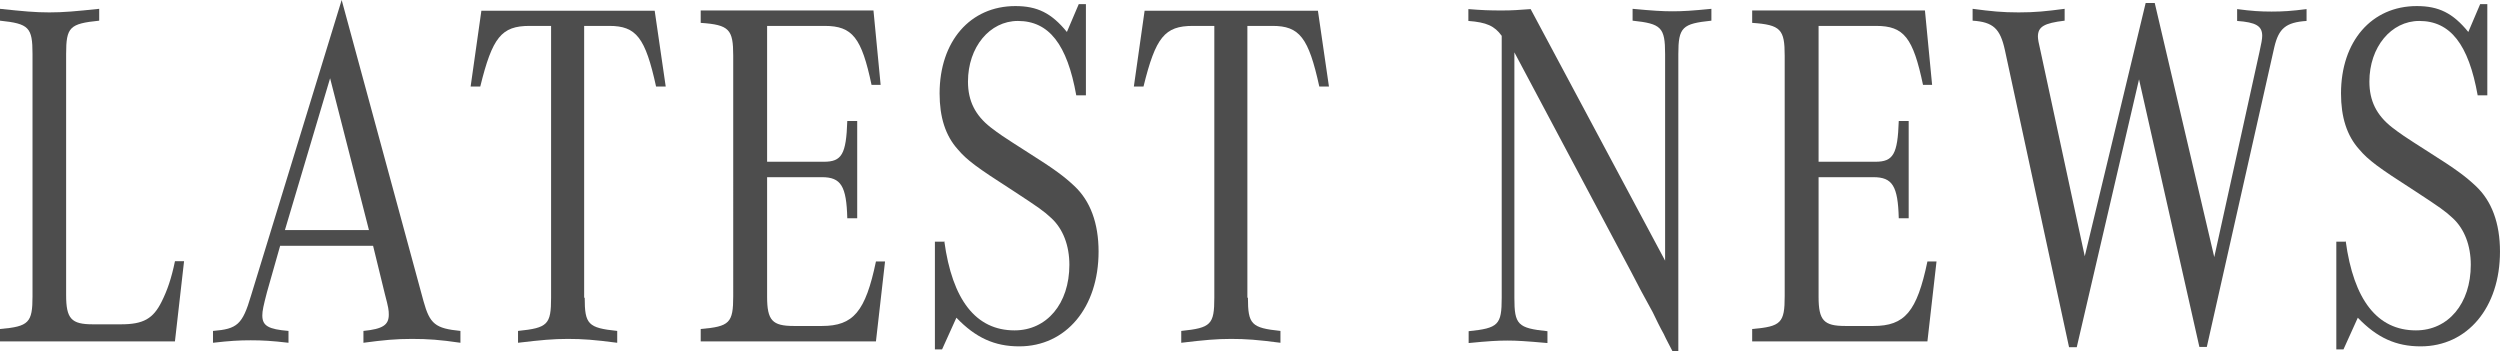 <?xml version="1.0" encoding="UTF-8"?>
<svg id="_レイヤー_2" data-name="レイヤー_2" xmlns="http://www.w3.org/2000/svg" viewBox="0 0 90.73 12.75">
  <defs>
    <style>
      .cls-1 {
        fill: #4d4d4d;
      }
    </style>
  </defs>
  <g id="_レイヤー_4" data-name="レイヤー_4">
    <g>
      <path class="cls-1" d="M6.35,12.39H0v-.45c1.05-.09,1.18-.23,1.18-1.19V1.96c0-.97-.13-1.1-1.18-1.21v-.43c.85.09,1.27.13,1.79.13s.95-.04,1.81-.13v.43c-1.07.11-1.2.23-1.2,1.21v8.75c0,.86.19,1.06.97,1.06h1.02c.81,0,1.17-.2,1.48-.83.2-.4.35-.83.48-1.46h.33l-.33,2.9Z"/>
      <path class="cls-1" d="M10.17,8.91l-.48,1.69c-.13.5-.17.68-.17.85,0,.38.23.5.95.56v.43c-.6-.07-.94-.09-1.37-.09s-.76.02-1.37.09v-.43c.88-.07,1.07-.23,1.38-1.28L12.4,0l2.97,10.93c.23.83.43.99,1.34,1.08v.43c-.75-.11-1.17-.14-1.76-.14s-1.01.04-1.76.14v-.43c.71-.07.92-.22.92-.59,0-.16-.01-.25-.14-.74l-.43-1.76h-3.37ZM13.39,8.35l-1.41-5.51-1.64,5.51h3.05Z"/>
      <path class="cls-1" d="M21.22,10.8c0,.97.12,1.1,1.18,1.21v.43c-.84-.11-1.25-.14-1.79-.14s-.97.04-1.81.14v-.43c1.08-.11,1.2-.23,1.2-1.21V.94h-.78c-1.02,0-1.35.41-1.79,2.2h-.35l.39-2.75h6.29l.4,2.75h-.35c-.39-1.78-.72-2.2-1.7-2.2h-.91v9.87Z"/>
      <path class="cls-1" d="M31.78,12.39h-6.35v-.45c1.05-.09,1.18-.22,1.18-1.19V2.02c0-.95-.14-1.12-1.18-1.19v-.45h6.27l.26,2.7h-.33c-.36-1.71-.69-2.14-1.7-2.14h-2.09v4.93h2.06c.65,0,.81-.27.85-1.48h.36v3.53h-.36c-.03-1.17-.23-1.49-.92-1.49h-1.99v4.34c0,.86.19,1.06.97,1.06h1.02c1.14,0,1.58-.52,1.96-2.34h.33l-.33,2.9Z"/>
      <path class="cls-1" d="M34.27,8.75c.29,2.14,1.15,3.24,2.55,3.24,1.17,0,1.99-.97,1.99-2.38,0-.7-.23-1.3-.65-1.69-.29-.27-.45-.38-1.38-.99-1.34-.86-1.69-1.12-2.02-1.51-.45-.5-.66-1.17-.66-2.03,0-1.89,1.11-3.17,2.75-3.17.79,0,1.31.25,1.87.94l.43-1.01h.26v3.31h-.35c-.33-1.85-.99-2.7-2.12-2.7-1.02,0-1.81.95-1.81,2.2,0,.7.26,1.22.82,1.66.33.25.35.27,1.4.94.92.58,1.28.85,1.64,1.19.58.54.88,1.35.88,2.38,0,2.03-1.18,3.44-2.88,3.44-.89,0-1.58-.31-2.28-1.04l-.52,1.15h-.26v-3.91h.33Z"/>
      <path class="cls-1" d="M45.29,10.8c0,.97.12,1.1,1.18,1.21v.43c-.84-.11-1.25-.14-1.79-.14s-.97.04-1.81.14v-.43c1.08-.11,1.2-.23,1.2-1.21V.94h-.78c-1.02,0-1.35.41-1.79,2.2h-.35l.39-2.75h6.29l.4,2.75h-.35c-.39-1.78-.72-2.2-1.7-2.2h-.91v9.87Z"/>
      <path class="cls-1" d="M60.7,12.75c-.1-.2-.22-.41-.32-.63-.13-.23-.27-.52-.4-.79l-.42-.77-.35-.67-4.25-7.99v8.91c0,.97.12,1.1,1.2,1.21v.43c-.79-.07-1.11-.09-1.45-.09-.37,0-.69.02-1.41.09v-.43c1.08-.11,1.2-.23,1.2-1.21V1.3c-.26-.36-.55-.49-1.21-.54v-.43c.5.04.76.05,1.22.05.39,0,.62-.02,1.04-.05l4.88,9.13V1.96c0-.97-.14-1.1-1.18-1.21v-.43c.75.07,1.08.09,1.45.09s.71-.02,1.41-.09v.43c-1.05.11-1.2.23-1.2,1.21v10.79h-.22Z"/>
      <path class="cls-1" d="M69.94,12.39h-6.35v-.45c1.05-.09,1.18-.22,1.18-1.19V2.02c0-.95-.14-1.12-1.18-1.19v-.45h6.27l.26,2.7h-.33c-.36-1.71-.69-2.14-1.7-2.14h-2.09v4.93h2.06c.65,0,.81-.27.85-1.48h.36v3.53h-.36c-.03-1.17-.23-1.49-.92-1.49h-1.99v4.34c0,.86.19,1.06.97,1.06h1.02c1.14,0,1.58-.52,1.96-2.34h.33l-.33,2.9Z"/>
      <path class="cls-1" d="M75.09,12.6l-2.33-10.79c-.17-.77-.42-1.01-1.17-1.06v-.43c.68.09,1.07.13,1.67.13s.99-.04,1.67-.13v.43c-.75.09-.97.22-.97.58q0,.13.09.5l1.61,7.47L77.87.11h.33l2.16,9.22,1.64-7.44c.07-.32.1-.47.1-.59,0-.36-.23-.49-.91-.54v-.43c.53.07.84.09,1.25.09s.73-.02,1.27-.09v.43c-.75.05-1.01.27-1.17.95l-2.45,10.88h-.27l-2.19-9.71-2.26,9.72h-.29Z"/>
      <path class="cls-1" d="M85.13,8.75c.29,2.14,1.15,3.24,2.55,3.24,1.17,0,1.99-.97,1.99-2.38,0-.7-.23-1.3-.65-1.69-.29-.27-.45-.38-1.38-.99-1.34-.86-1.69-1.12-2.02-1.51-.45-.5-.66-1.17-.66-2.03,0-1.89,1.11-3.17,2.75-3.17.79,0,1.31.25,1.87.94l.43-1.01h.26v3.31h-.35c-.33-1.85-.99-2.7-2.12-2.7-1.02,0-1.81.95-1.81,2.2,0,.7.26,1.22.82,1.66.33.25.35.27,1.4.94.92.58,1.28.85,1.64,1.19.58.54.88,1.35.88,2.38,0,2.03-1.18,3.44-2.88,3.44-.89,0-1.58-.31-2.28-1.04l-.52,1.15h-.26v-3.91h.33Z"/>
    </g>
  </g>
</svg>